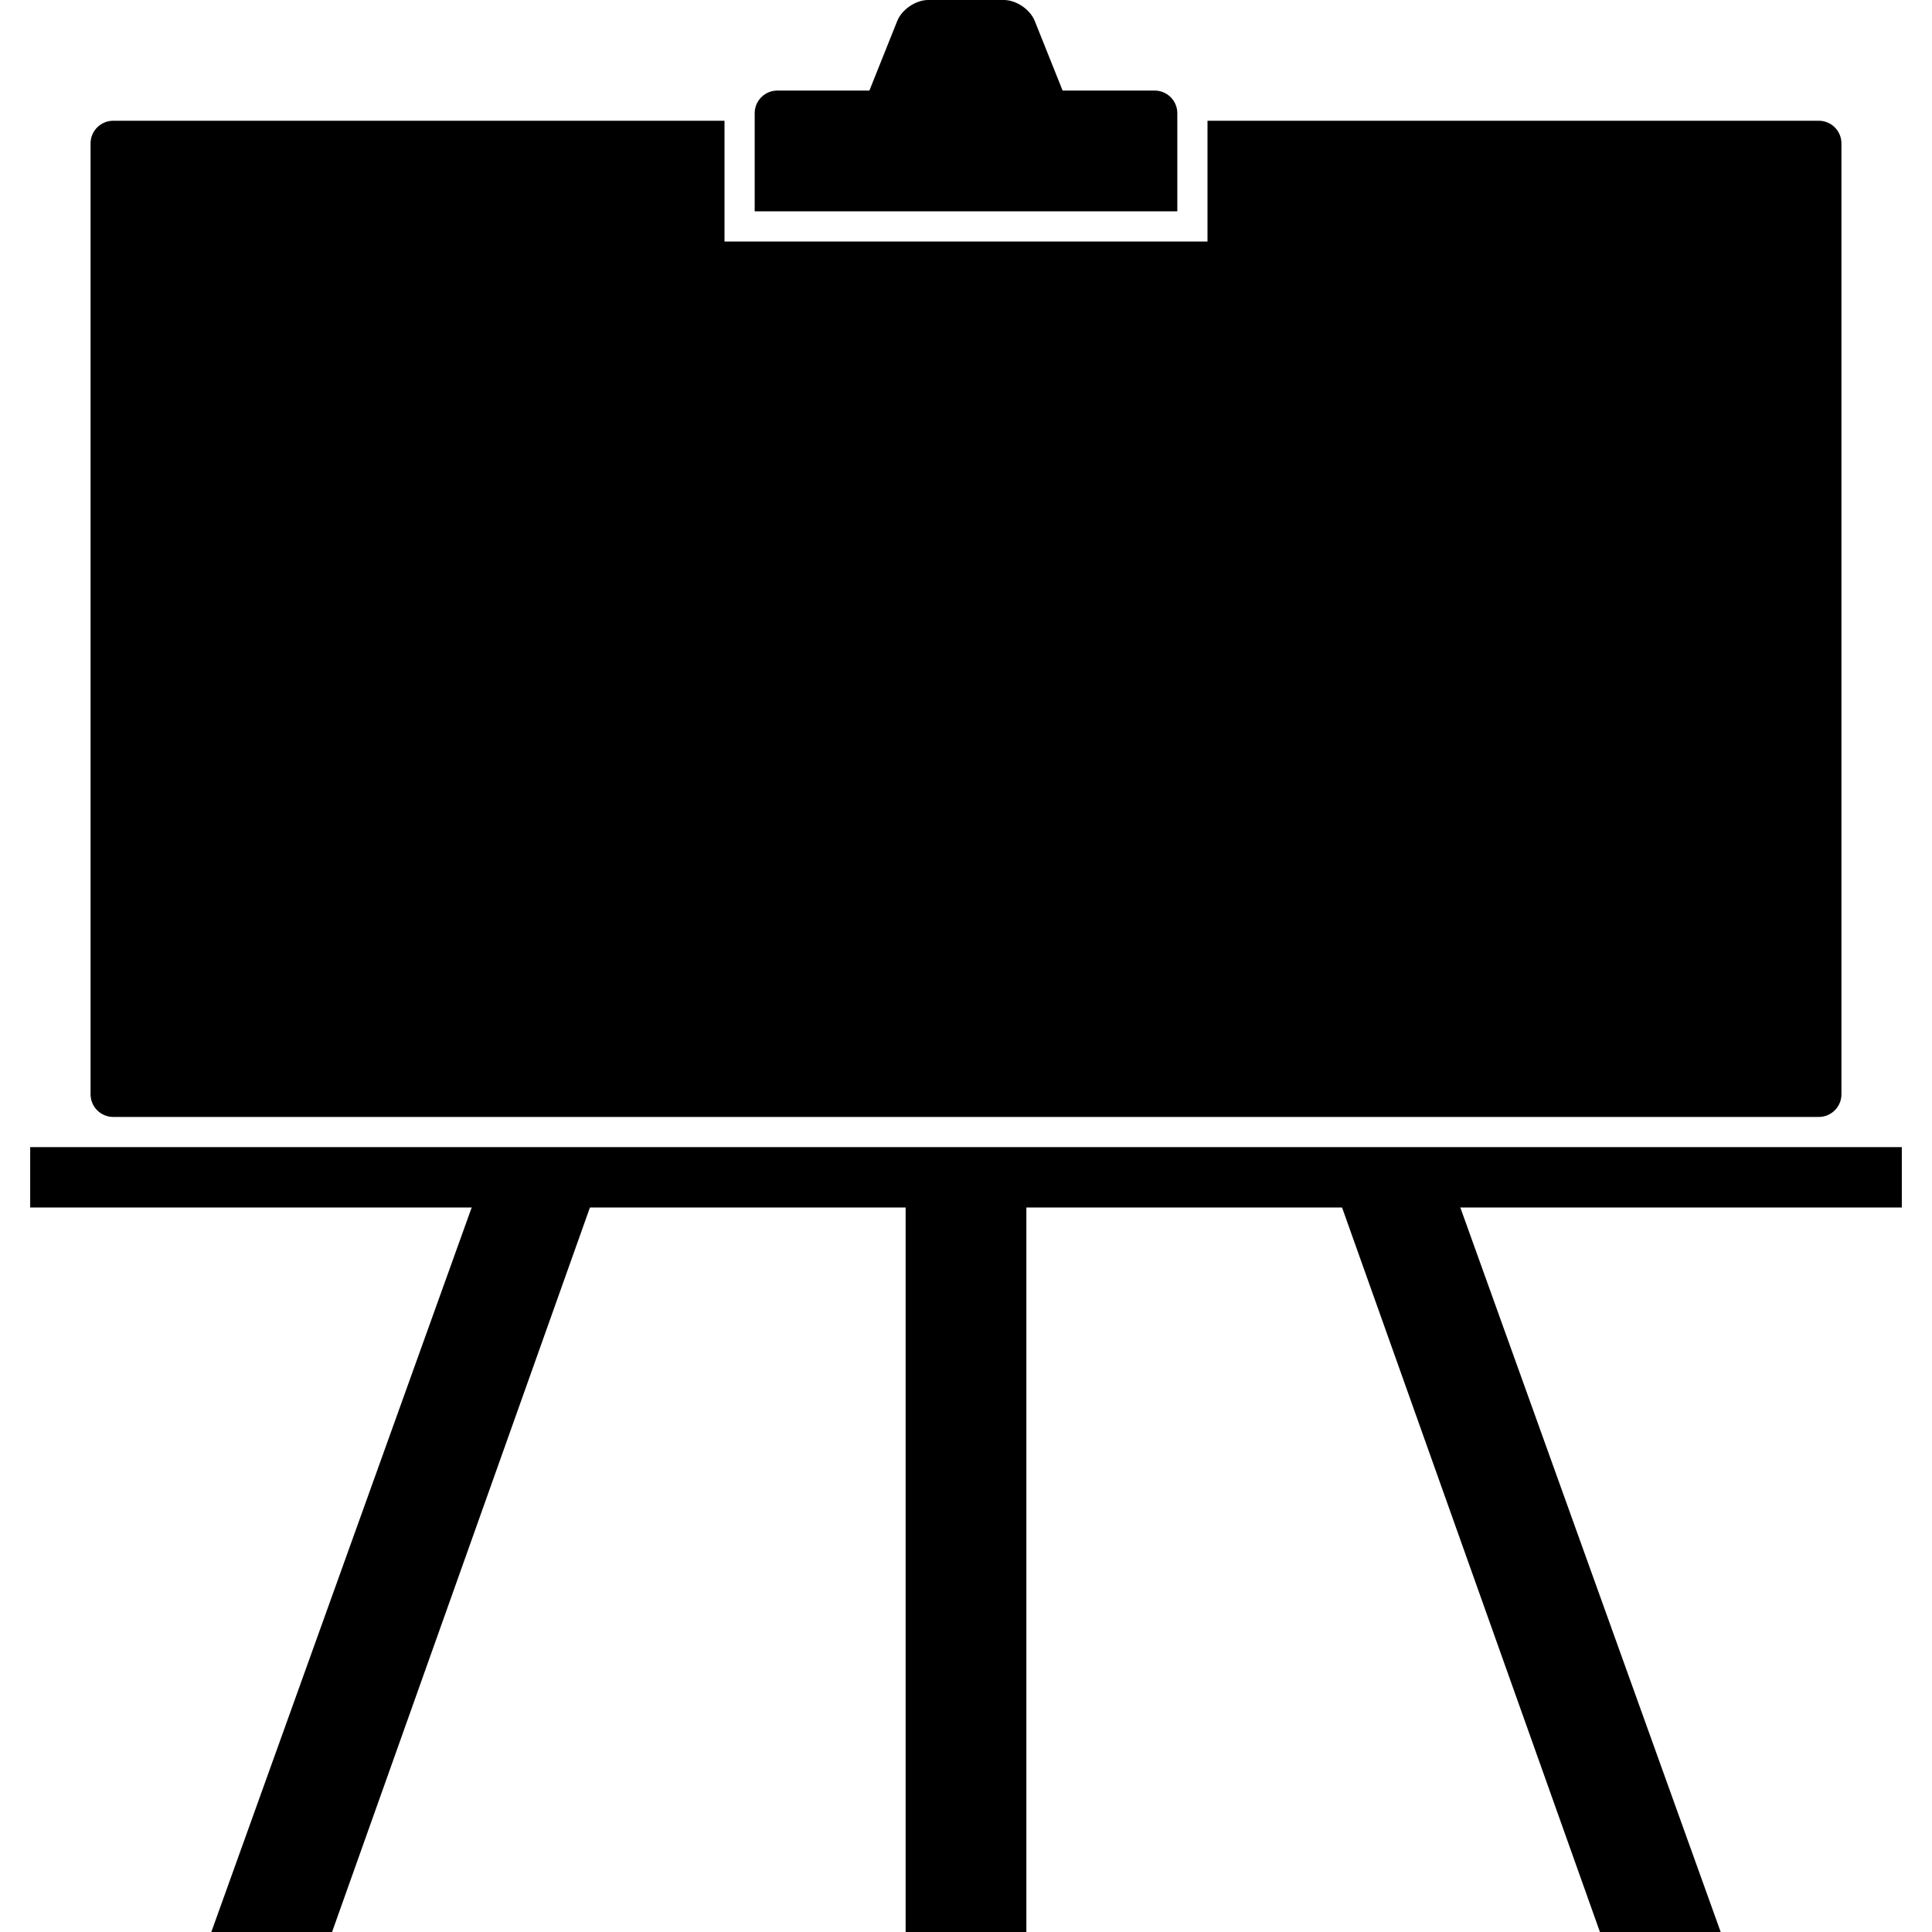 <svg xmlns="http://www.w3.org/2000/svg" class="iconic iconic-easel" width="128" height="128" viewBox="0 0 128 128">
  <g class="iconic-metadata">
    <title>Easel</title>
  </g>
  <defs>
    <clipPath id="iconic-size-lg-easel-clip-0">
      <path d="M0 78h124v50h-124z" />
    </clipPath>
    <clipPath id="iconic-size-lg-easel-clip-1">
      <path d="M78 8v8h-32v-8h-42v66h116v-66z" />
    </clipPath>
    <clipPath id="iconic-size-lg-easel-clip-2">
      <path d="M48 6h28v8h-28z" />
    </clipPath>
    <clipPath id="iconic-size-md-easel-clip-0">
      <path d="M0 20h31v12h-31z" />
    </clipPath>
    <clipPath id="iconic-size-md-easel-clip-1">
      <path d="M20 2v3h-9v-3h-10v16h29v-16z" />
    </clipPath>
    <clipPath id="iconic-size-md-easel-clip-2">
      <path d="M12 1h7v3h-7z" />
    </clipPath>
    <clipPath id="iconic-size-sm-easel-clip-0">
      <path d="M0 10h16v6h-16z" />
    </clipPath>
    <clipPath id="iconic-size-sm-easel-clip-1">
      <path d="M11 1v2h-6v-2h-4v8h14v-8z" />
    </clipPath>
  </defs>
  <g class="iconic-easel-lg iconic-container iconic-lg" data-width="124" data-height="128" display="inline" transform="translate(2)">
    <path clip-path="url(#iconic-size-lg-easel-clip-0)" class="iconic-easel-legs iconic-easel-legs-front iconic-property-fill" d="M66 0l46 128h-8l-42-118-42 118h-8l46-128z" />
    <path class="iconic-easel-legs iconic-easel-legs-back iconic-property-fill" d="M58 78h8v50h-8z" />
    <path class="iconic-easel-base iconic-property-fill" d="M0 76h124v4h-124z" />
    <path d="M118.5 74h-113c-.828 0-1.5-.672-1.5-1.5v-63c0-.828.672-1.5 1.5-1.5h113c.828 0 1.5.672 1.5 1.5v63c0 .828-.672 1.5-1.5 1.5z" clip-path="url(#iconic-size-lg-easel-clip-1)" class="iconic-easel-canvas iconic-property-accent iconic-property-fill"
    />
    <path d="M68.5 10h-13c-.828 0-1.251-.624-.943-1.393l2.886-7.215c.308-.769 1.229-1.393 2.057-1.393h5c.828 0 1.749.624 2.057 1.393l2.886 7.215c.308.769-.115 1.393-.943 1.393z" class="iconic-easel-clamp iconic-easel-clamp-top iconic-property-fill" />
    <path clip-path="url(#iconic-size-lg-easel-clip-2)" d="M74.5 18h-25c-.828 0-1.5-.672-1.5-1.5v-9c0-.828.672-1.5 1.5-1.5h25c.828 0 1.5.672 1.5 1.5v9c0 .828-.672 1.5-1.5 1.5z" class="iconic-easel-clamp iconic-easel-clamp-main iconic-property-fill" />
  </g>
  <g class="iconic-easel-md iconic-container iconic-md" data-width="31" data-height="32" display="none" transform="scale(4)">
    <path clip-path="url(#iconic-size-md-easel-clip-0)" class="iconic-easel-legs iconic-easel-legs-front iconic-property-fill" d="M17 0l11 32h-3l-9.5-28-9.5 28h-3l11-32z" />
    <path class="iconic-easel-legs iconic-easel-legs-back iconic-property-fill" d="M14 20h3v12h-3z" />
    <path d="M29.5 18h-28c-.276 0-.5-.224-.5-.5v-15c0-.276.224-.5.5-.5h28c.276 0 .5.224.5.5v15c0 .276-.224.5-.5.5z" clip-path="url(#iconic-size-md-easel-clip-1)" class="iconic-easel-canvas iconic-property-accent iconic-property-fill" />
    <path class="iconic-easel-base iconic-property-fill" d="M0 19h31v2h-31z" />
    <path d="M17.5 2h-4c-.276 0-.4-.2-.276-.447l.553-1.106c.124-.247.448-.447.724-.447h2c.276 0 .6.2.724.447l.553 1.106c.123.247 0 .447-.276.447z" class="iconic-easel-clamp iconic-easel-clamp-top iconic-property-fill" />
    <path clip-path="url(#iconic-size-md-easel-clip-2)" d="M18.5 5h-6c-.276 0-.5-.224-.5-.5v-3c0-.276.224-.5.5-.5h6c.276 0 .5.224.5.5v3c0 .276-.224.5-.5.5z" class="iconic-easel-clamp iconic-easel-clamp-main iconic-property-fill" />
  </g>
  <g class="iconic-easel-sm iconic-container iconic-sm" data-width="16" data-height="16" display="none" transform="scale(8)">
    <path clip-path="url(#iconic-size-sm-easel-clip-0)" class="iconic-easel-legs iconic-easel-legs-front iconic-property-fill" d="M9 0l5 16h-2l-4-14-4 14h-2l5-16z" />
    <path class="iconic-easel-legs iconic-easel-legs-back iconic-property-fill" d="M7 11h2v5h-2z" />
    <path d="M14.75 9h-13.5c-.138 0-.25-.112-.25-.25v-7.5c0-.138.112-.25.25-.25h13.5c.138 0 .25.112.25.25v7.5c0 .138-.112.25-.25.25z" clip-path="url(#iconic-size-sm-easel-clip-1)" class="iconic-easel-canvas iconic-property-accent iconic-property-fill"
    />
    <path class="iconic-easel-base iconic-property-fill" d="M0 10h16v1h-16z" />
    <path class="iconic-easel-clamp iconic-easel-clamp-main iconic-property-fill" d="M6 0h4v2h-4z" />
  </g>
</svg>